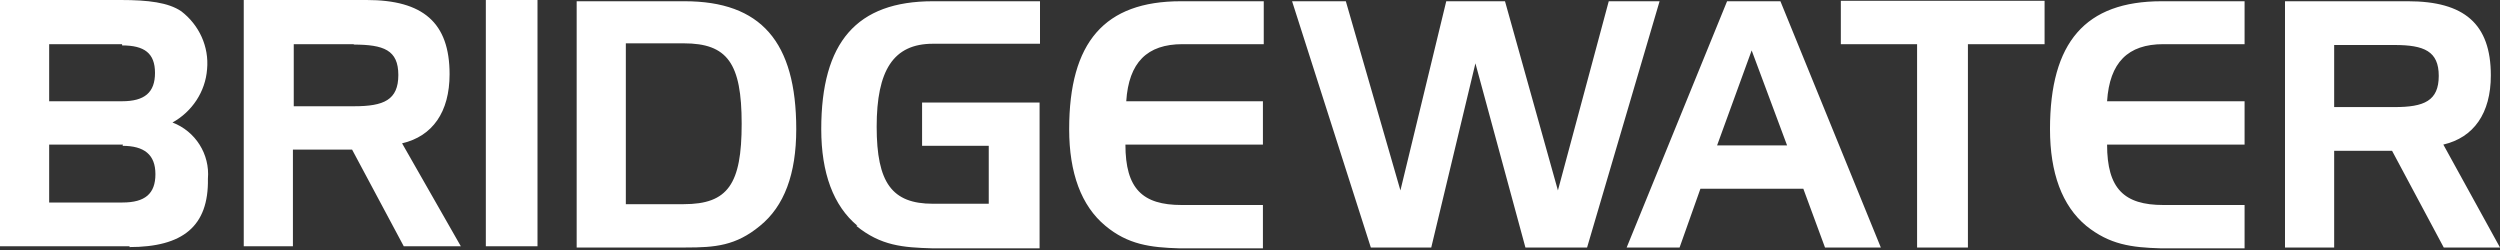 <?xml version="1.0" encoding="utf-8"?>
<svg xmlns="http://www.w3.org/2000/svg" width="600" height="60" viewBox="0 0 600 60" fill="none">
<rect x="0" y="0" width="600" height="60" fill="#333333" stroke="none"/>
<path d="M600 59.4H586.5L574.1 36.2H560.2V59.4H548.4V0.3H577.9C591.4 0.3 597.8 5.7 597.8 18.1C597.8 27.2 593.7 33 586.4 34.7L600 59.4ZM574.7 10.8H560.2V25.7H574.7C581.8 25.7 585.3 24.2 585.3 18.2C585.3 12.3 581.8 10.8 574.7 10.8ZM500.7 54.2C494.9 49.4 492 41.5 492 31C492 10.1 500.5 0.3 518.8 0.3H538.7V10.6H519.2C510.7 10.6 506.3 15 505.7 24.3H538.7V34.7H505.7C505.7 45.3 509.8 49.2 519.2 49.2H538.7V59.6H518.6C511.5 59.4 506.3 58.7 500.7 54.2ZM472.3 59.4H460.1V10.6H441.8V0.2H490.7V10.6H472.3V59.4ZM438 59.4L432.8 45.3H408.1L403.1 59.4H390.4L414.5 0.3H427.3L451.4 59.4H438ZM420.4 12.1L412.1 34.9H428.9L420.4 12.1ZM366.1 59.4L354.1 15.2L343.5 59.4H329L310.1 0.3H323L336.1 45.7L347.1 0.3H361.2L373.9 45.7L386.1 0.3H398.3L380.9 59.4H366.1ZM265.3 54.2C259.5 49.4 256.6 41.5 256.6 31C256.6 10.1 265.1 0.3 283.4 0.3H303.3V10.6H283.8C275.3 10.6 270.9 15 270.3 24.3H303.1V34.7H270.1C270.1 45.3 274.2 49.2 283.6 49.2H303.1V59.6H283C276.1 59.4 270.7 58.7 265.3 54.2ZM205.8 54.2C200 49.4 197.1 41.5 197.1 31C197.1 10.1 205.6 0.3 223.9 0.3H249.6V10.5H223.9C214.4 10.5 210.4 16.9 210.4 30.4C210.4 43.9 214.1 48.9 223.9 48.9H237.3V35H221.3V24.6H249.5V59.6H223.8C216.7 59.4 211.4 59 205.5 54.2C205.6 54.2 205.8 54.2 205.8 54.2ZM164.7 59.4H138.4V0.3H164.3C182.6 0.3 191.1 10 191.1 31C191.1 41.8 188.2 49.5 182.4 54.2C176.6 59 171.6 59.4 164.6 59.4C164.5 59.4 164.7 59.4 164.7 59.4ZM164.1 10.4H150.2V49H164.1C174.7 49 178 44.2 178 29.7C178 15.2 174.6 10.4 164.1 10.4ZM116.6 0H129V59.1H116.6V0ZM96.9 59.1L84.5 35.9H70.3V59.1H58.5V0H88C101.5 0 107.9 5.4 107.9 17.8C107.9 26.9 103.8 32.7 96.5 34.4L110.6 59.1H96.9ZM85.1 10.6H70.5V25.5H85C92.1 25.5 95.6 24 95.6 18C95.6 12 92.1 10.7 84.8 10.7L85.1 10.6ZM31.1 59.1H0V0H29C35.6 0 40.4 0.6 43.5 2.7C47.8 6 50.2 11.2 49.7 16.6C49.3 22 46.1 26.8 41.4 29.4C46.9 31.5 50.4 37 49.9 42.9C50.1 54.3 43.9 59.3 31 59.3C31.1 59.4 31.1 59.1 31.1 59.1ZM29.3 10.6H11.8V24.3H29.3C34.7 24.3 37.2 22.2 37.2 17.5C37.2 12.8 34.7 10.9 29.3 10.9V10.6ZM29.5 34.7H11.8V48.6H29.4C34.8 48.6 37.3 46.5 37.3 41.8C37.3 37.1 34.6 35 29.4 35C29.5 34.9 29.5 34.7 29.5 34.7Z" fill="white"/>
</svg>